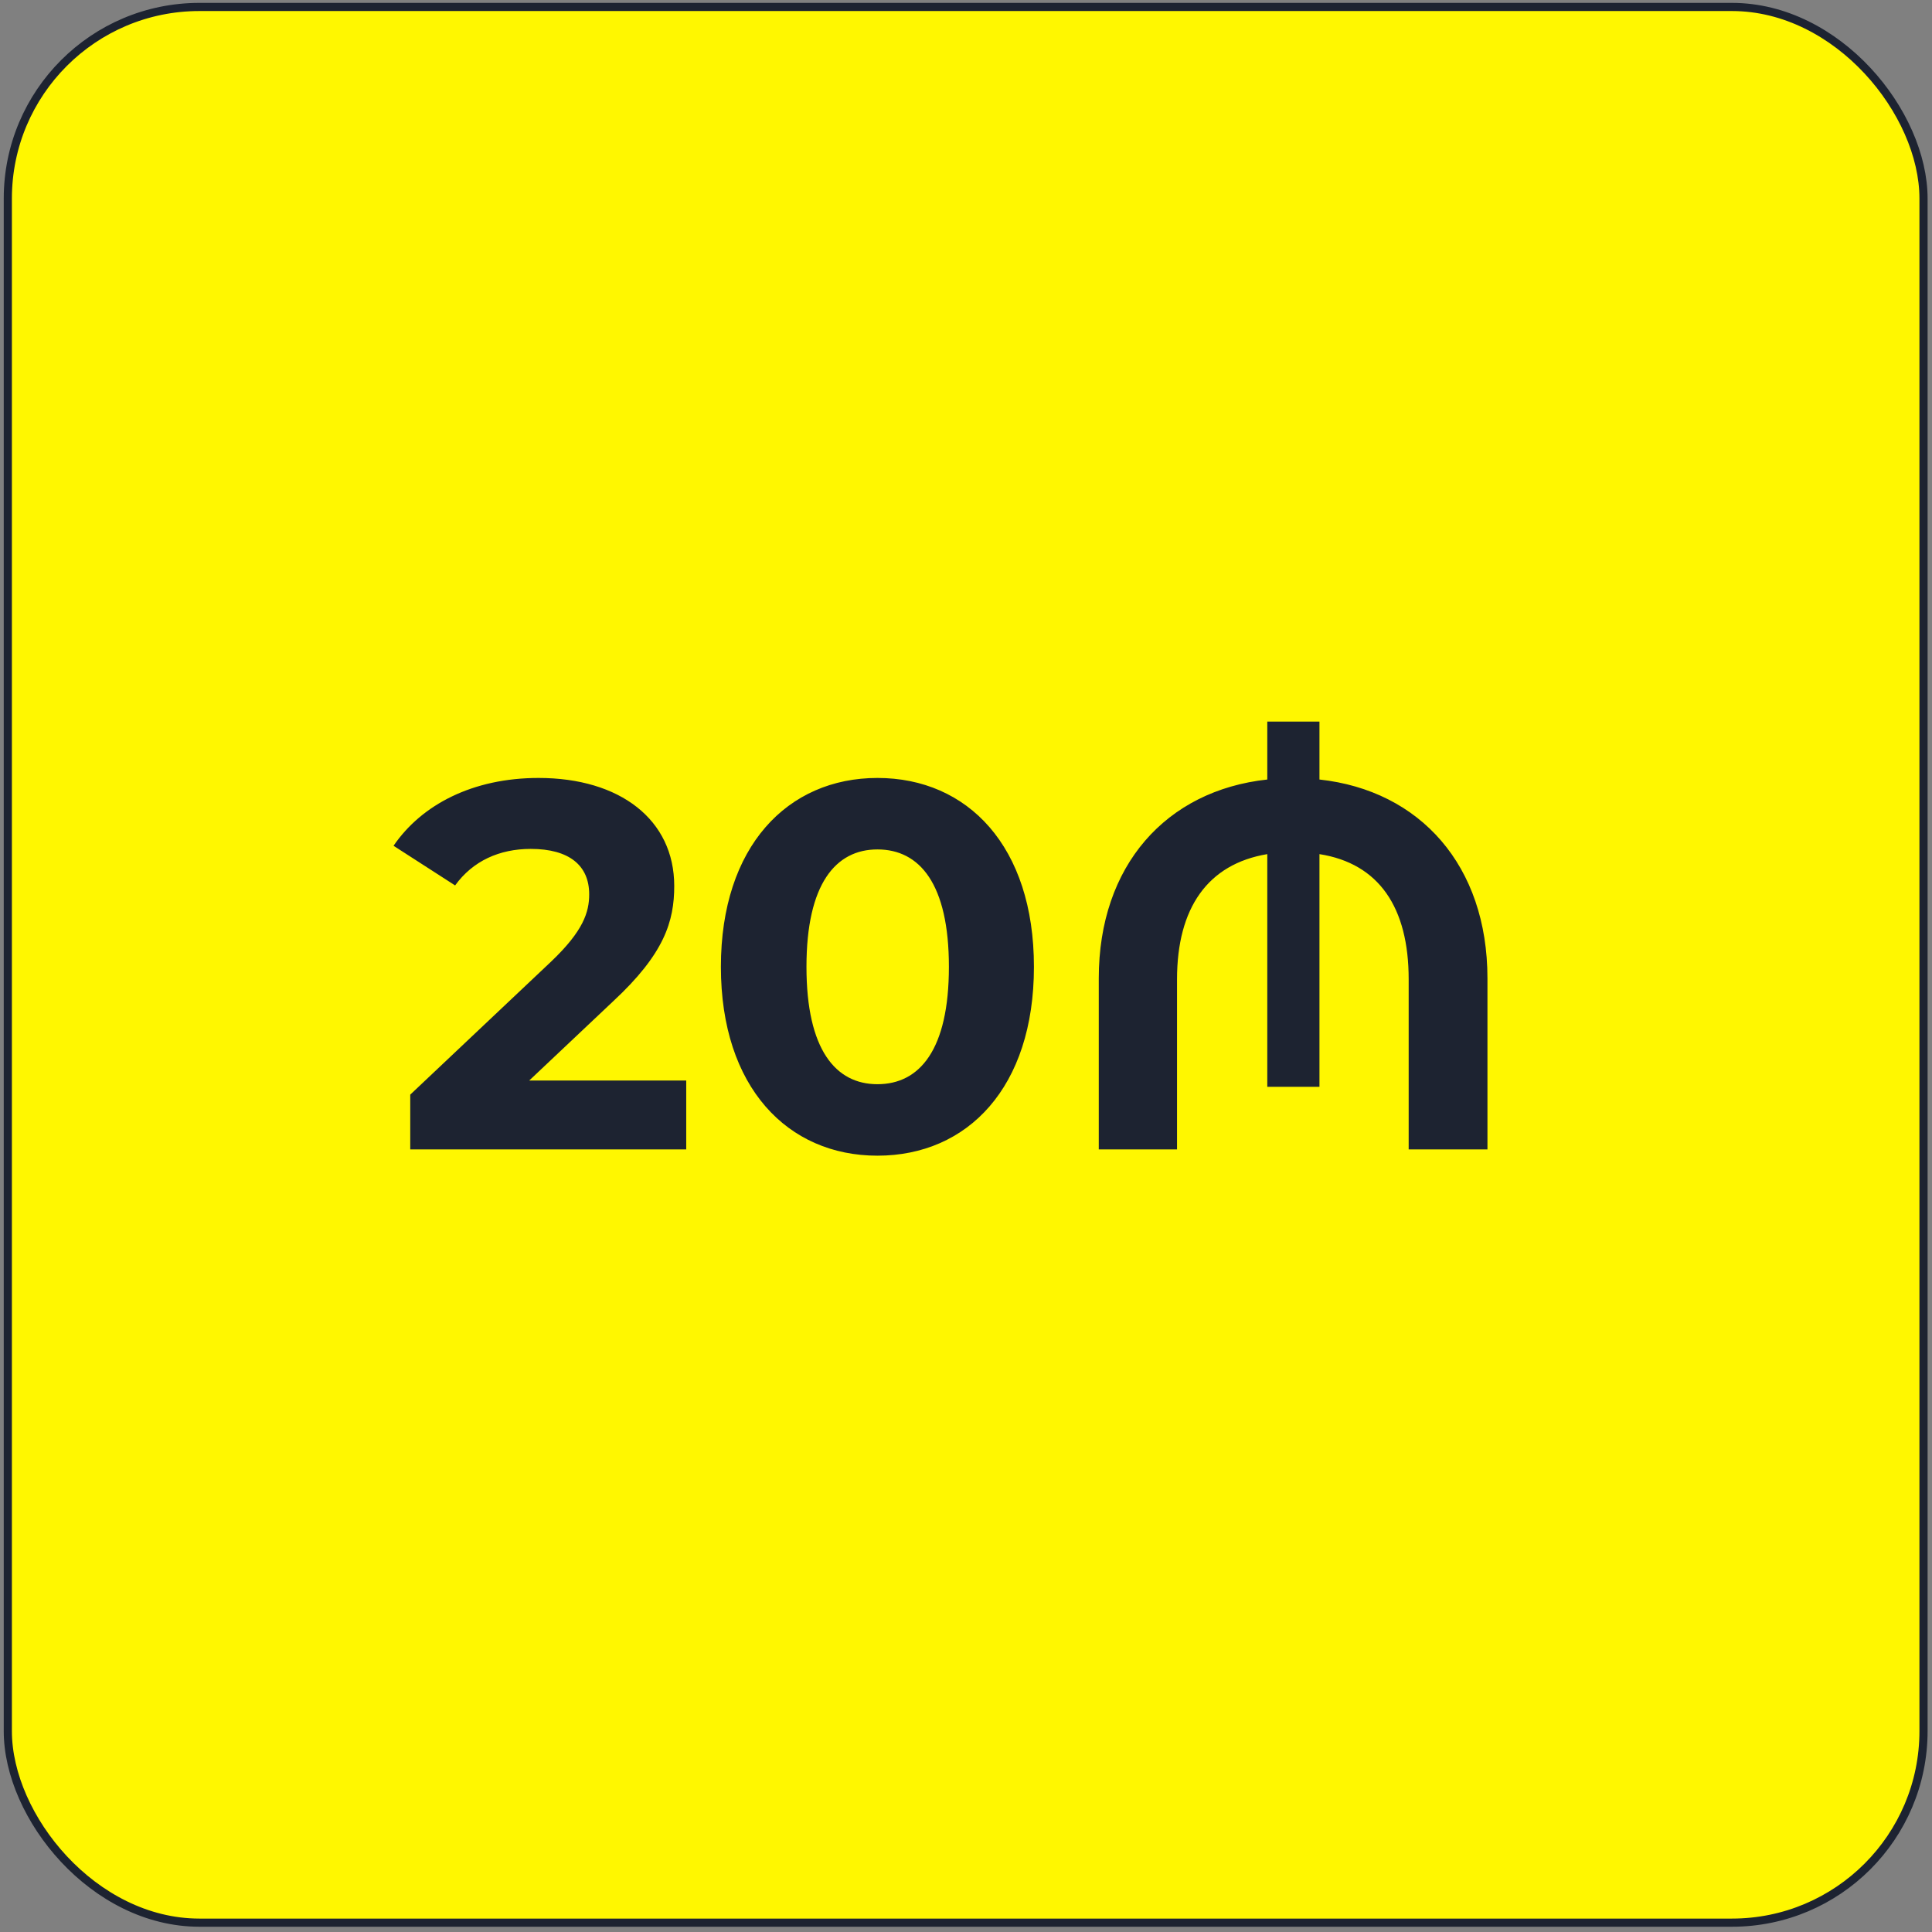 <?xml version="1.0" encoding="UTF-8"?> <svg xmlns="http://www.w3.org/2000/svg" width="237" height="237" viewBox="0 0 237 237" fill="none"><rect x="0" y="0" width="237" height="237" fill="#808080" stroke="none"/> <rect x="0.959" y="0.854" width="235" height="235" rx="23.5" fill="#FFF700"></rect> <path d="M64.916 132.552H84.18V141H50.325V134.28L67.605 117.96C71.573 114.184 72.276 111.88 72.276 109.704C72.276 106.184 69.844 104.136 65.109 104.136C61.269 104.136 58.005 105.608 55.828 108.616L48.276 103.752C51.733 98.696 58.005 95.432 66.069 95.432C76.052 95.432 82.709 100.552 82.709 108.68C82.709 113.032 81.493 117 75.221 122.824L64.916 132.552ZM107.634 141.768C96.626 141.768 88.433 133.384 88.433 118.6C88.433 103.816 96.626 95.432 107.634 95.432C118.706 95.432 126.834 103.816 126.834 118.6C126.834 133.384 118.706 141.768 107.634 141.768ZM107.634 133C112.818 133 116.402 128.776 116.402 118.6C116.402 108.424 112.818 104.2 107.634 104.2C102.514 104.2 98.93 108.424 98.93 118.6C98.93 128.776 102.514 133 107.634 133ZM161.859 95.624C174.211 96.968 182.467 106.184 182.467 120.008V141H172.803V120.136C172.803 111.304 169.155 105.928 161.859 104.776V133.32H155.459V104.776C148.163 105.992 144.387 111.368 144.387 120.136V141H134.787V120.008C134.787 106.184 143.043 96.968 155.459 95.624V88.52H161.859V95.624Z" fill="#1D2331"></path> <rect x="0.959" y="0.854" width="235" height="235" rx="23.5" stroke="#1D2331"></rect> </svg> 
